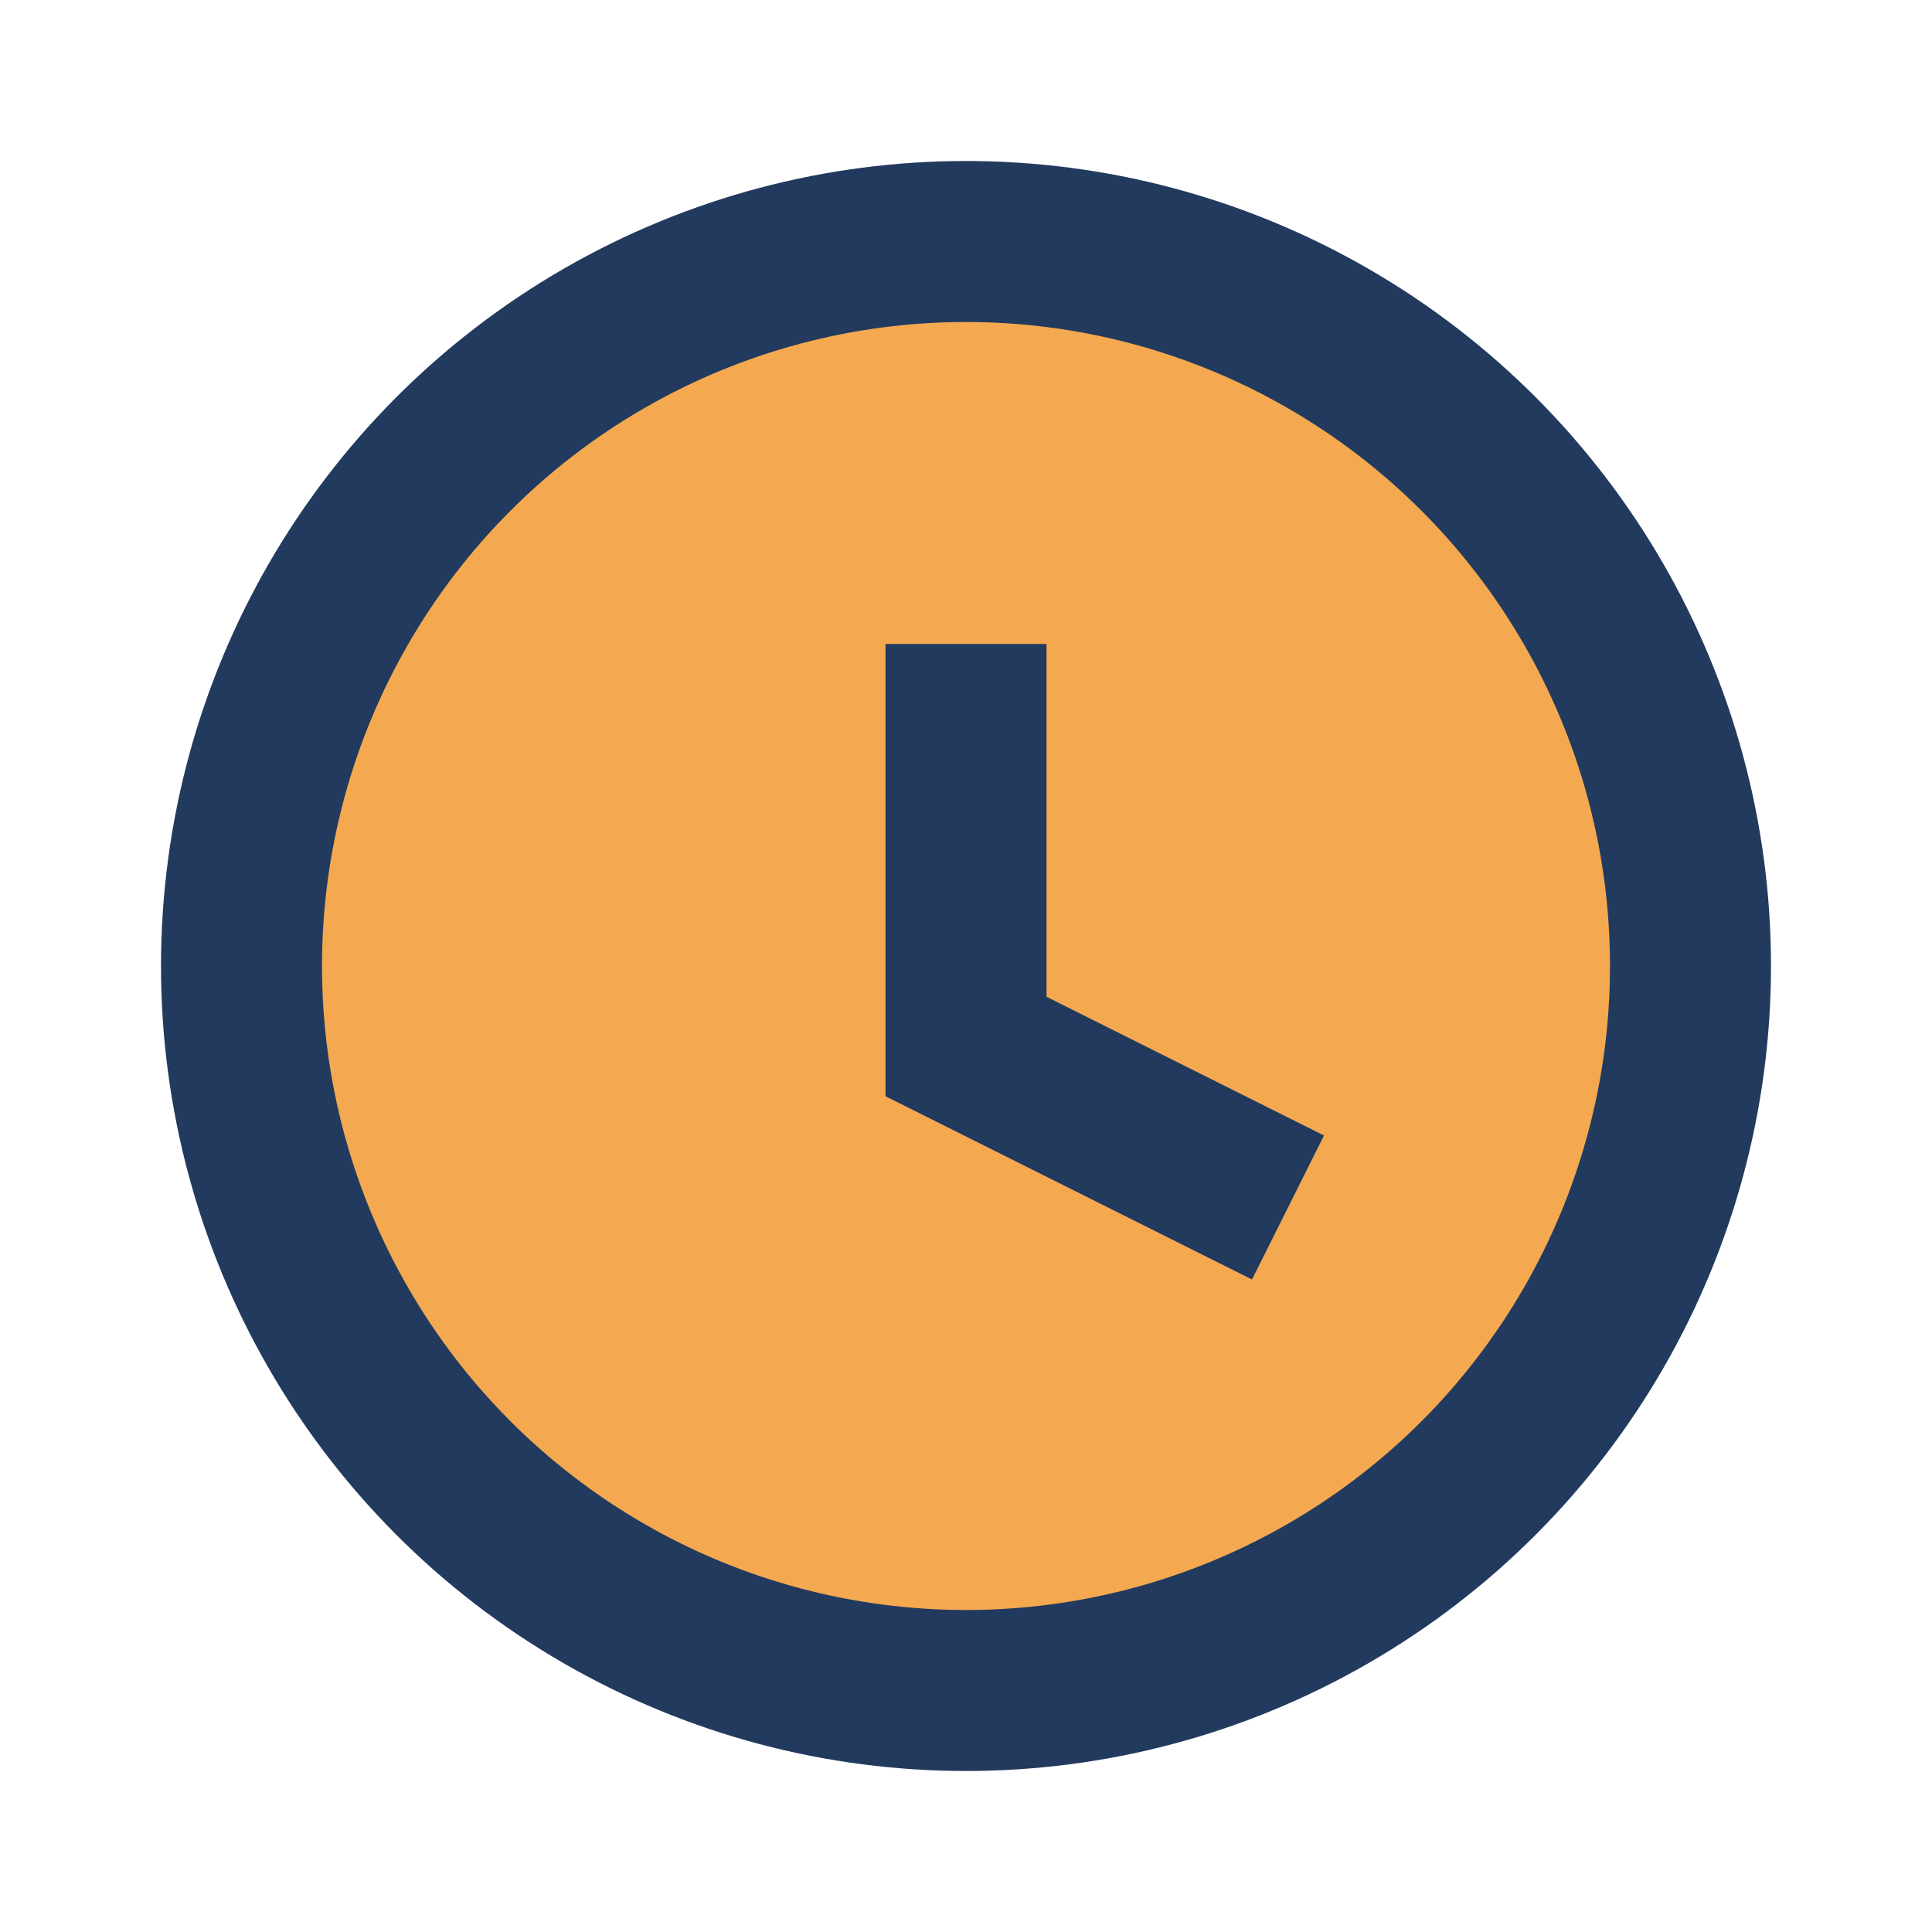 <?xml version="1.0" encoding="UTF-8"?>
<svg xmlns="http://www.w3.org/2000/svg" width="24" height="24" viewBox="0 0 24 24"><circle cx="12" cy="12" r="9" fill="#F4A950" stroke="#223A5E" stroke-width="2"/><path d="M12 8v5l4 2" stroke="#223A5E" stroke-width="2" fill="none"/></svg>
